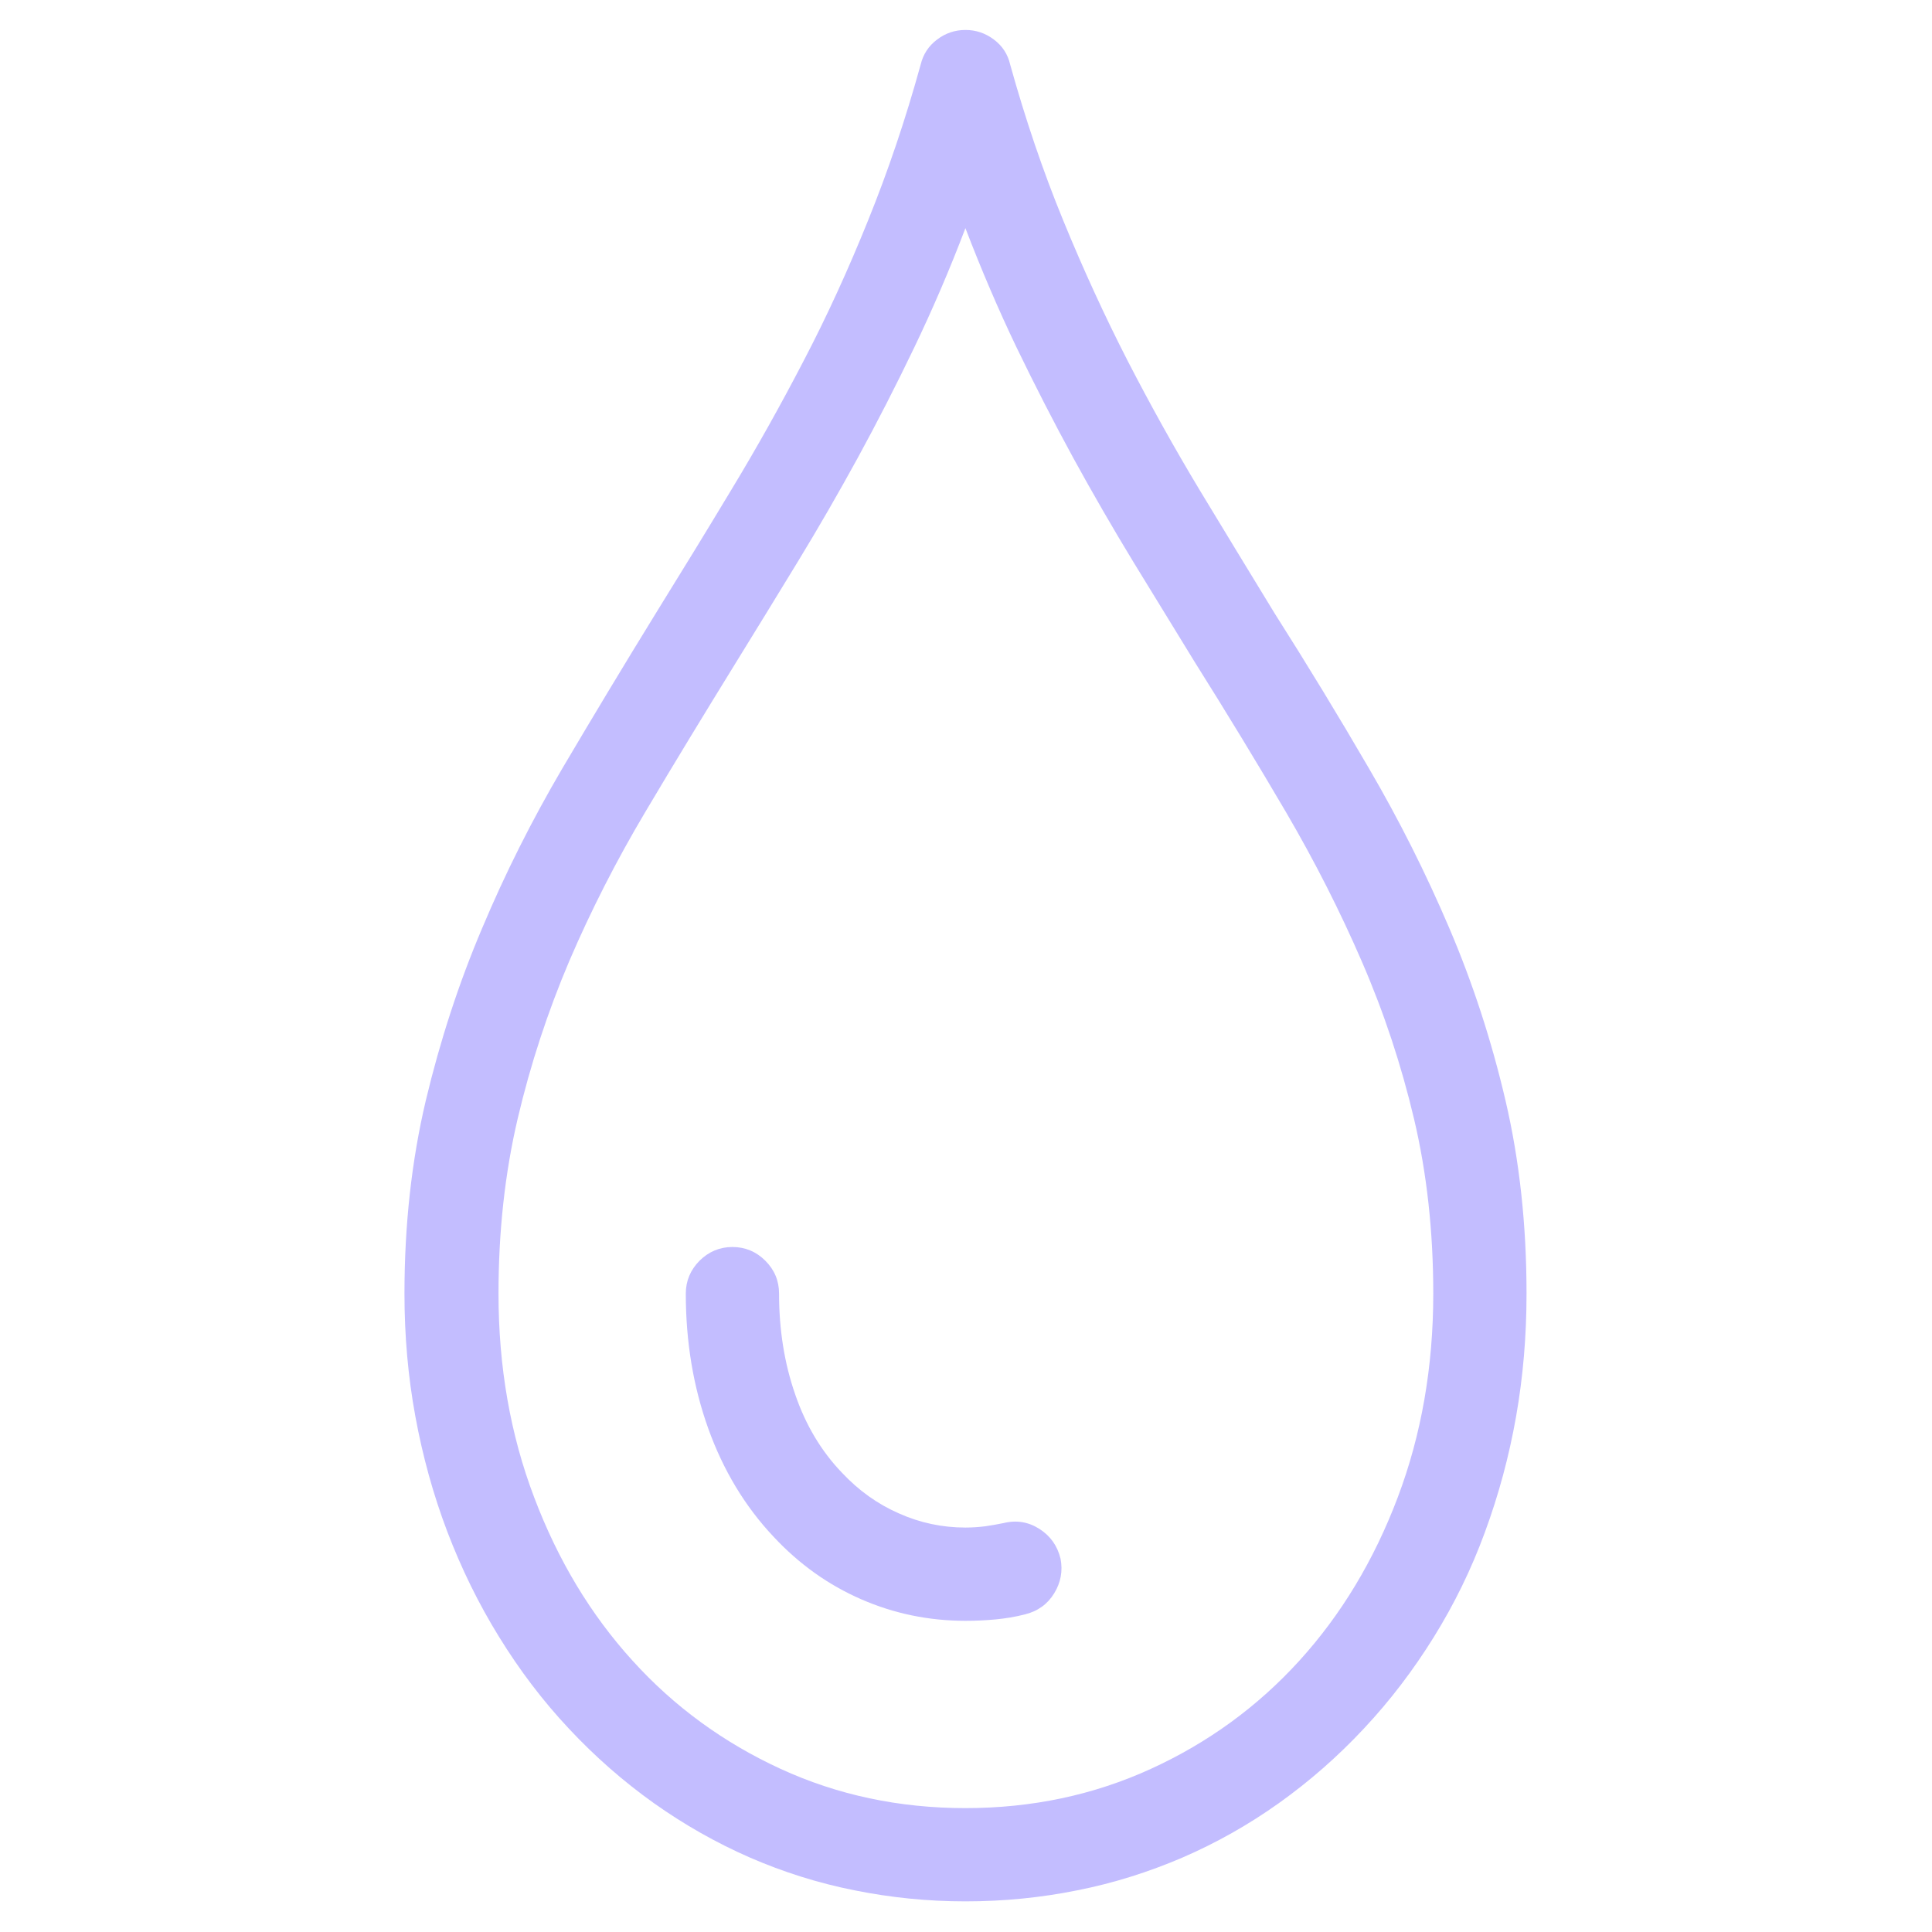 <?xml version="1.0" encoding="UTF-8" standalone="no"?>
<!DOCTYPE svg PUBLIC "-//W3C//DTD SVG 1.1//EN" "http://www.w3.org/Graphics/SVG/1.1/DTD/svg11.dtd">
<svg width="100%" height="100%" viewBox="0 0 50 50" version="1.1" xmlns="http://www.w3.org/2000/svg" xmlns:xlink="http://www.w3.org/1999/xlink" xml:space="preserve" xmlns:serif="http://www.serif.com/" style="fill-rule:evenodd;clip-rule:evenodd;stroke-linejoin:round;stroke-miterlimit:1.414;">
    <g transform="matrix(4.036,0,0,4.036,-83.422,-53.069)">
        <path d="M26.86,25.341C26.618,25.341 26.381,25.317 26.148,25.27C25.916,25.224 25.692,25.153 25.478,25.06C25.263,24.966 25.058,24.85 24.862,24.711C24.667,24.572 24.485,24.413 24.317,24.233C24.149,24.054 24,23.857 23.869,23.644C23.738,23.432 23.628,23.207 23.538,22.971C23.448,22.734 23.38,22.488 23.333,22.232C23.286,21.977 23.263,21.714 23.263,21.444C23.263,21.003 23.309,20.59 23.4,20.205C23.492,19.82 23.612,19.452 23.761,19.101C23.909,18.749 24.081,18.407 24.276,18.075C24.472,17.743 24.673,17.409 24.88,17.073C25.04,16.815 25.2,16.554 25.36,16.288C25.521,16.022 25.675,15.747 25.823,15.462C25.972,15.177 26.109,14.877 26.236,14.562C26.363,14.248 26.476,13.915 26.573,13.563C26.589,13.497 26.624,13.443 26.679,13.402C26.733,13.361 26.794,13.341 26.86,13.341C26.927,13.341 26.987,13.361 27.042,13.402C27.097,13.443 27.132,13.497 27.147,13.563C27.245,13.915 27.358,14.248 27.487,14.562C27.616,14.877 27.754,15.177 27.9,15.462C28.047,15.747 28.2,16.022 28.36,16.288C28.521,16.554 28.681,16.817 28.841,17.079C29.052,17.411 29.254,17.743 29.447,18.075C29.641,18.407 29.813,18.749 29.963,19.101C30.113,19.452 30.233,19.82 30.323,20.205C30.413,20.59 30.458,21.003 30.458,21.444C30.458,21.714 30.436,21.977 30.391,22.232C30.346,22.488 30.279,22.735 30.191,22.974C30.104,23.212 29.994,23.436 29.863,23.647C29.732,23.858 29.583,24.054 29.415,24.233C29.247,24.413 29.065,24.572 28.87,24.711C28.675,24.85 28.469,24.966 28.252,25.06C28.035,25.153 27.811,25.224 27.578,25.27C27.346,25.317 27.106,25.341 26.86,25.341ZM26.86,14.612C26.759,14.878 26.649,15.133 26.532,15.377C26.415,15.621 26.294,15.857 26.169,16.086C26.044,16.314 25.916,16.536 25.785,16.751C25.654,16.966 25.522,17.181 25.39,17.395C25.187,17.724 24.992,18.044 24.807,18.356C24.621,18.669 24.459,18.987 24.32,19.311C24.182,19.636 24.071,19.973 23.989,20.322C23.907,20.672 23.866,21.046 23.866,21.444C23.866,21.913 23.942,22.349 24.095,22.751C24.247,23.153 24.457,23.502 24.725,23.797C24.992,24.092 25.309,24.323 25.674,24.491C26.039,24.659 26.435,24.743 26.86,24.743C27.286,24.743 27.683,24.659 28.05,24.491C28.417,24.323 28.734,24.092 29.002,23.797C29.27,23.502 29.48,23.153 29.632,22.751C29.784,22.349 29.86,21.913 29.86,21.444C29.86,21.046 29.819,20.673 29.737,20.325C29.655,19.978 29.544,19.642 29.403,19.317C29.263,18.993 29.101,18.674 28.917,18.359C28.733,18.045 28.538,17.724 28.331,17.395C28.202,17.185 28.071,16.971 27.938,16.754C27.806,16.537 27.677,16.314 27.552,16.086C27.427,15.857 27.306,15.621 27.188,15.377C27.071,15.133 26.962,14.878 26.86,14.612ZM26.86,23.542C26.626,23.542 26.403,23.496 26.192,23.404C25.981,23.312 25.794,23.179 25.63,23.003C25.446,22.808 25.307,22.576 25.211,22.309C25.115,22.041 25.067,21.753 25.067,21.444C25.067,21.362 25.097,21.292 25.155,21.233C25.214,21.175 25.284,21.145 25.366,21.145C25.448,21.145 25.519,21.175 25.577,21.233C25.636,21.292 25.665,21.362 25.665,21.444C25.665,21.675 25.699,21.89 25.768,22.089C25.836,22.288 25.937,22.456 26.069,22.593C26.175,22.706 26.296,22.793 26.433,22.853C26.569,22.914 26.712,22.944 26.86,22.944C26.903,22.944 26.945,22.941 26.986,22.936C27.027,22.93 27.067,22.923 27.106,22.915C27.188,22.895 27.265,22.908 27.335,22.953C27.405,22.998 27.45,23.061 27.47,23.144C27.485,23.222 27.472,23.296 27.429,23.366C27.386,23.436 27.323,23.481 27.241,23.501C27.179,23.517 27.116,23.527 27.054,23.533C26.991,23.539 26.927,23.542 26.86,23.542Z" style="fill:rgb(195,189,255);fill-rule:nonzero;"/>
    </g>
</svg>

